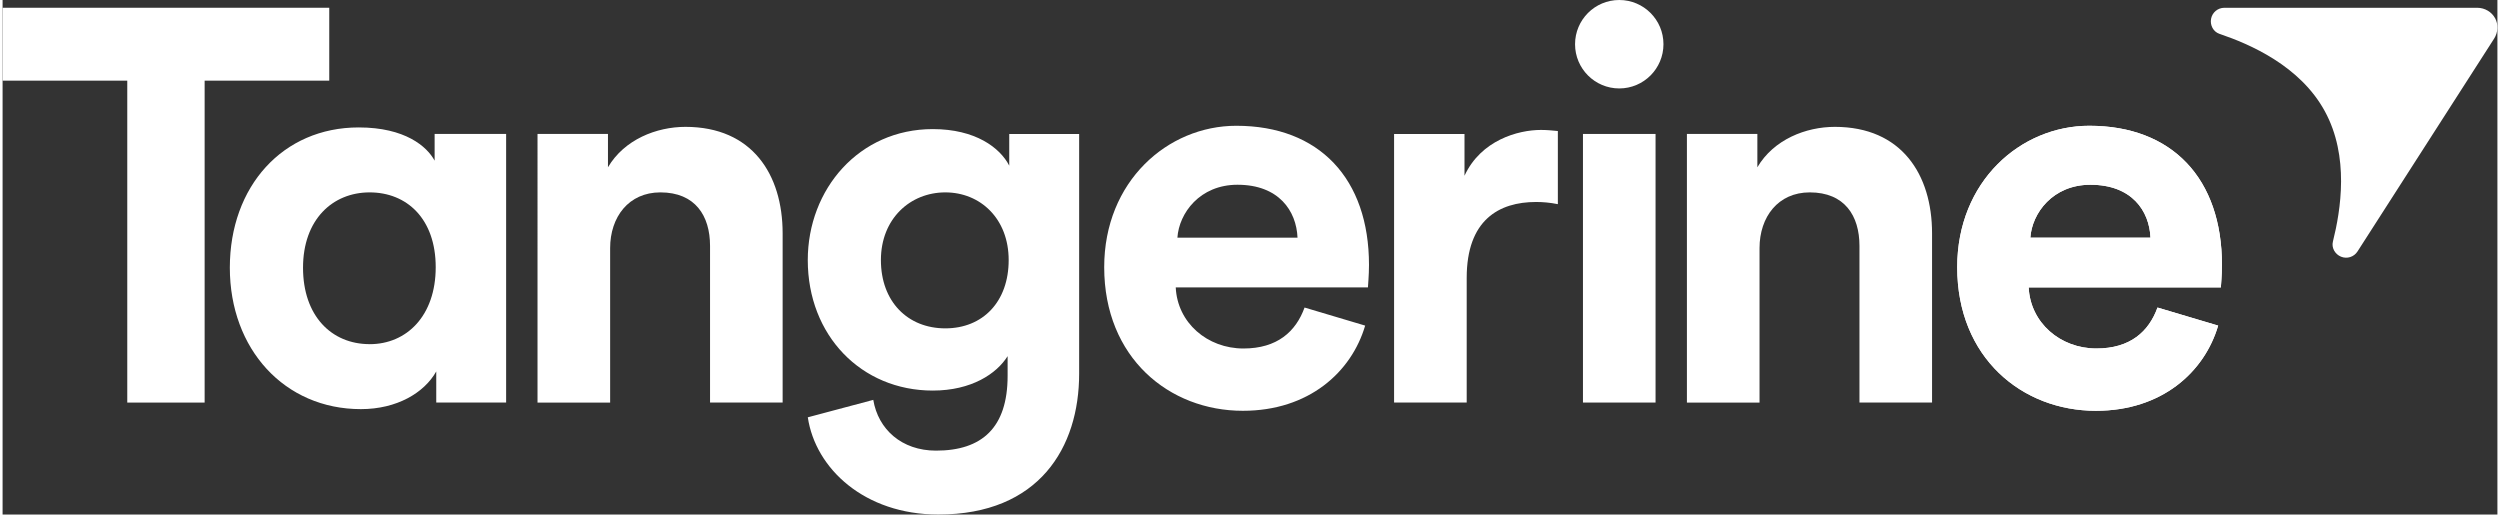 <?xml version="1.0" encoding="UTF-8"?><svg xmlns="http://www.w3.org/2000/svg" id="Layer_2655c9488730a9" data-name="Layer 2" viewBox="0 0 826.57 170.47" aria-hidden="true" style="fill:url(#CerosGradient_id0ba9a0ff8);" width="826px" height="170px">
  <rect x="0" y="0" width="826.57" height="170.47" fill="#333333" stroke="none"/>
  <defs><linearGradient class="cerosgradient" data-cerosgradient="true" id="CerosGradient_id0ba9a0ff8" gradientUnits="userSpaceOnUse" x1="50%" y1="100%" x2="50%" y2="0%"><stop offset="0%" stop-color="#FFFFFF"/><stop offset="100%" stop-color="#FFFFFF"/></linearGradient><linearGradient/>
    <style>
      .cls-1-655c9488730a9{
        fill: #f58426;
      }
    </style>
  </defs>
  <g id="Layer_1-2655c9488730a9" data-name="Layer 1">
    <polygon class="cls-1-655c9488730a9" points="0 2.57 0 26.72 41.31 26.72 41.31 133.38 66.94 133.38 66.94 26.72 108.23 26.72 108.23 2.57 0 2.57" style="fill:url(#CerosGradient_id0ba9a0ff8);"/>
    <path class="cls-1-655c9488730a9" d="M121.61,114.03c12.3,0,21.89-9.42,21.89-25.5s-9.59-24.79-21.89-24.79-22.07,9.03-22.07,24.96,9.4,25.32,22.07,25.32m45.22,19.35h-23.15v-10.3c-3.98,7.06-13.02,12.48-24.97,12.48-25.32,0-43.42-19.89-43.42-46.85s17.55-46.48,42.7-46.48c15.37,0,22.62,6.32,25.15,11.01v-8.86h23.69v88.99Z" style="fill:url(#CerosGradient_id0ba9a0ff8);"/>
    <path class="cls-1-655c9488730a9" d="M201.29,133.38h-24.06V44.38h23.34v11.04c5.42-9.22,16.1-13.39,25.68-13.39,22.08,0,32.19,15.75,32.19,35.27v56.07h-24.05v-51.91c0-9.95-4.89-17.72-16.46-17.72-10.49,0-16.64,8.14-16.64,18.46v51.18Z" style="fill:url(#CerosGradient_id0ba9a0ff8);"/>
    <path class="cls-1-655c9488730a9" d="M333.33,86.17c0-13.75-9.4-22.43-20.99-22.43s-21.34,8.68-21.34,22.43,8.87,22.62,21.34,22.62,20.99-8.86,20.99-22.62m-44.86,46.31c1.62,9.75,9.4,16.82,20.8,16.82,15.2,0,23.71-7.59,23.71-24.77v-6.53c-3.62,5.8-11.95,11.4-24.79,11.4-23.7,0-41.42-18.26-41.42-43.23,0-23.51,17.01-43.4,41.42-43.4,14.11,0,22.25,6.14,25.33,12.11v-10.49h23.16V123.8c0,24.41-13.21,46.67-46.66,46.67-24.42,0-40.71-15.19-43.24-32.21l21.7-5.78Z" style="fill:url(#CerosGradient_id0ba9a0ff8);"/>
    <path class="cls-1-655c9488730a9" d="M429.03,78.75c-.37-8.86-6.16-17.54-19.9-17.54-12.48,0-19.36,9.41-19.9,17.54h39.8Zm22.41,29.12c-4.52,15.38-18.63,28.23-40.52,28.23-24.42,0-45.94-17.55-45.94-47.58,0-28.41,20.99-46.85,43.77-46.85,27.5,0,43.96,17.54,43.96,46.12,0,3.43-.35,7.04-.35,7.42h-63.68c.54,11.75,10.49,20.25,22.43,20.25,11.2,0,17.37-5.6,20.25-13.57l20.07,5.98Z" style="fill:url(#CerosGradient_id0ba9a0ff8);"/>
    <rect class="cls-1-655c9488730a9" x="523.6" y="44.38" width="24.05" height="88.99" style="fill:url(#CerosGradient_id0ba9a0ff8);"/>
    <path class="cls-1-655c9488730a9" d="M582.11,133.38h-24.07V44.38h23.34v11.04c5.42-9.22,16.09-13.39,25.68-13.39,22.07,0,32.2,15.75,32.2,35.27v56.07h-24.05v-51.91c0-9.95-4.89-17.72-16.47-17.72-10.49,0-16.64,8.14-16.64,18.46v51.18Z" style="fill:url(#CerosGradient_id0ba9a0ff8);"/>
    <path class="cls-1-655c9488730a9" d="M711.63,78.75c-.38-8.86-6.15-17.54-19.91-17.54-12.47,0-19.34,9.41-19.9,17.54h39.81Zm22.42,29.12c-4.52,15.38-18.62,28.23-40.52,28.23-24.42,0-45.94-17.55-45.94-47.58,0-28.41,20.98-46.85,43.77-46.85,27.5,0,43.95,17.54,43.95,46.12,0,3.43-.36,7.04-.36,7.42h-63.68c.55,11.75,10.49,20.25,22.43,20.25,11.21,0,17.38-5.6,20.25-13.57l20.09,5.98Z" style="fill:url(#CerosGradient_id0ba9a0ff8);"/>
    <path class="cls-1-655c9488730a9" d="M550.27,14.65c0,8.08-6.55,14.65-14.64,14.65s-14.65-6.56-14.65-14.65,6.55-14.65,14.65-14.65,14.64,6.56,14.64,14.65" style="fill:url(#CerosGradient_id0ba9a0ff8);"/>
    <path class="cls-1-655c9488730a9" d="M515.28,67.64c-2.71-.54-5.06-.72-7.23-.72-12.3,0-22.97,5.97-22.97,25.14v41.31h-24.06V44.39h23.33v13.84c5.43-11.76,17.72-15.18,25.32-15.18,1.99,0,3.8,.18,5.61,.36v24.23Z" style="fill:url(#CerosGradient_id0ba9a0ff8);"/>
    <path class="cls-1-655c9488730a9" d="M825.79,5.99c1.11,2.04,1.04,4.7-.3,6.79l-45.28,70.54c-1.16,1.81-3.45,2.54-5.44,1.73-2-.81-3.23-2.94-2.7-5.03,2.59-10.36,5.51-28.21-2.7-43.2-8.18-15-24.78-22.19-34.9-25.61-2.04-.69-3.17-2.88-2.77-4.99,.4-2.11,2.24-3.64,4.39-3.64h83.82c2.48,0,4.76,1.38,5.87,3.42" style="fill:url(#CerosGradient_id0ba9a0ff8);"/>
    <path class="cls-1-655c9488730a9" d="M711.63,78.75c-.38-8.86-6.15-17.54-19.91-17.54-12.47,0-19.34,9.41-19.9,17.54h39.81Zm22.42,29.12c-4.52,15.38-18.62,28.23-40.52,28.23-24.42,0-45.94-17.55-45.94-47.58,0-28.41,20.98-46.85,43.77-46.85,27.5,0,43.95,17.54,43.95,46.12,0,3.43-.36,7.04-.36,7.42h-63.68c.55,11.75,10.49,20.25,22.43,20.25,11.21,0,17.38-5.6,20.25-13.57l20.09,5.98Z" style="fill:url(#CerosGradient_id0ba9a0ff8);"/>
  </g>
</svg>